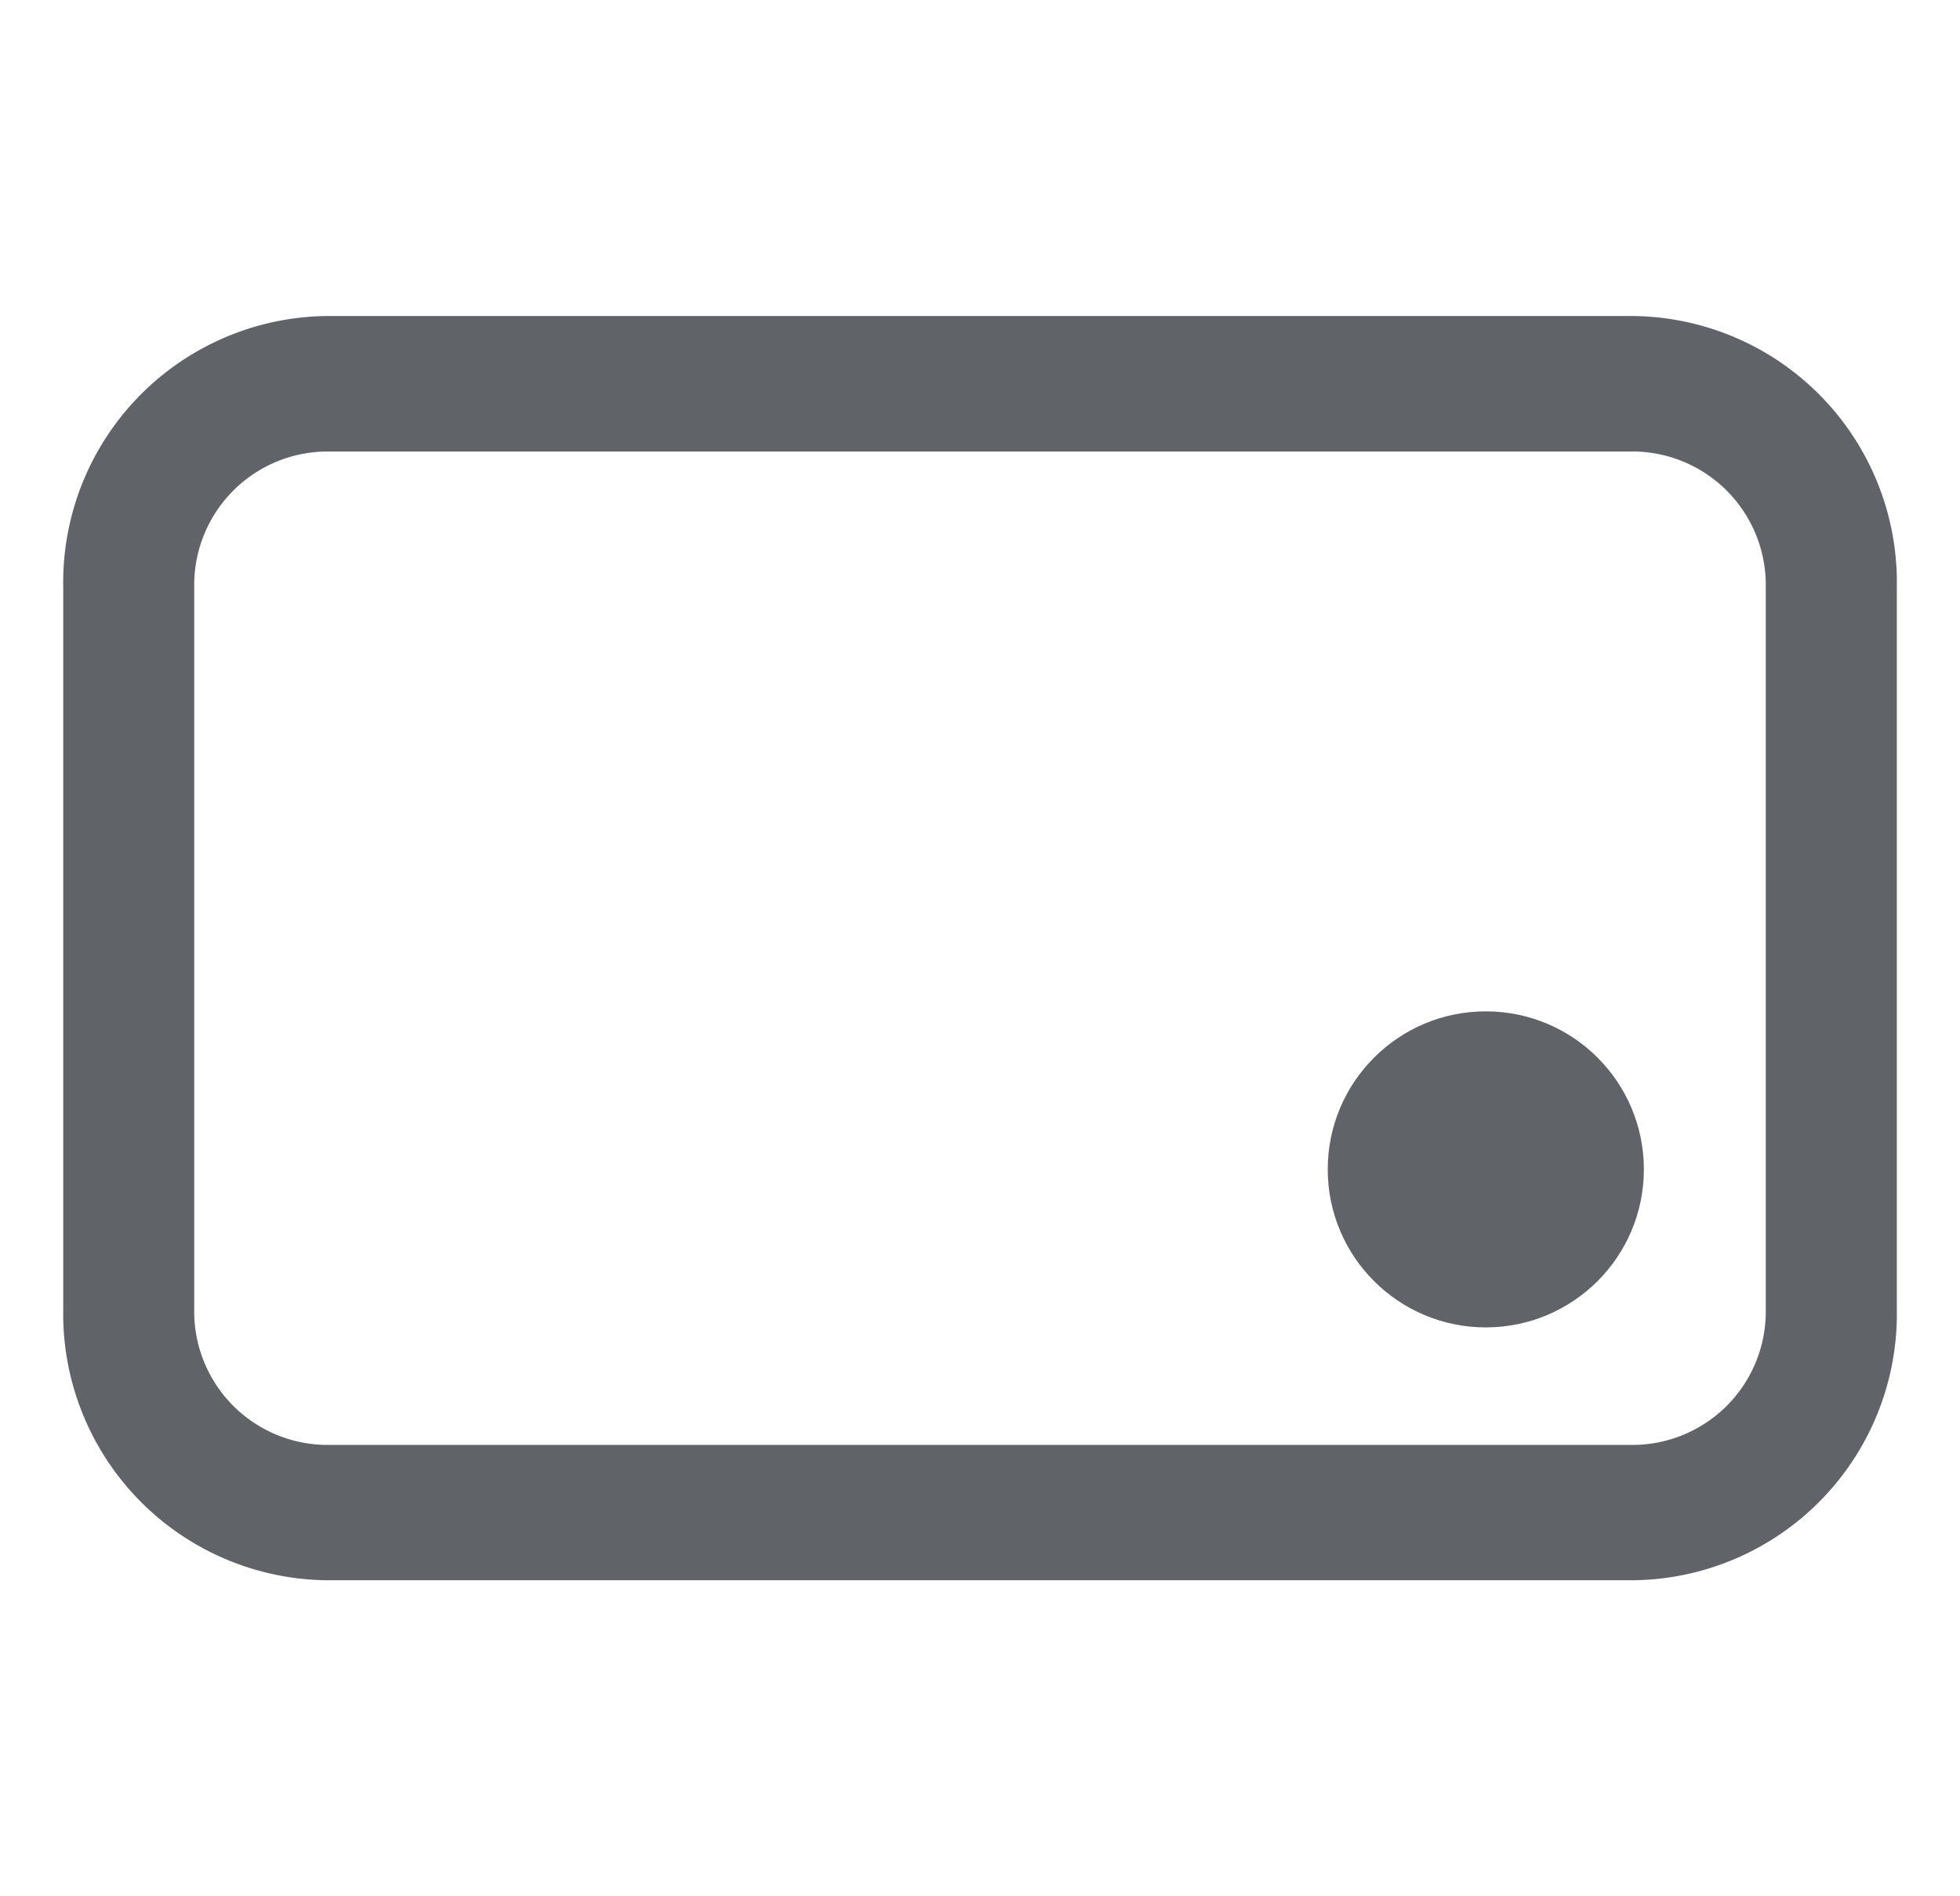 <svg xmlns="http://www.w3.org/2000/svg" xmlns:xlink="http://www.w3.org/1999/xlink" width="31" height="30" viewBox="0 0 31 30">
  <defs>
    <clipPath id="clip-Boton-bajo-derecha">
      <rect width="31" height="30"/>
    </clipPath>
  </defs>
  <g id="Boton-bajo-derecha" clip-path="url(#clip-Boton-bajo-derecha)">
    <path id="Unión_62" data-name="Unión 62" d="M8769.143,12315.143a2.112,2.112,0,0,0-2.071,2.145v11.428a2.11,2.11,0,0,0,2.071,2.143h20.714a2.11,2.11,0,0,0,2.071-2.143v-11.428a2.112,2.112,0,0,0-2.071-2.145h-20.714m0-2.143h20.714a4.216,4.216,0,0,1,4.144,4.287v11.428a4.215,4.215,0,0,1-4.144,4.285h-20.714a4.215,4.215,0,0,1-4.143-4.285v-11.428A4.215,4.215,0,0,1,8769.143,12313Z" transform="translate(-8764 -12308)" fill="#606367"/>
    <circle id="Elipse_415" data-name="Elipse 415" cx="2.5" cy="2.5" r="2.5" transform="translate(21 16)" fill="#606367"/>
  </g>
</svg>
